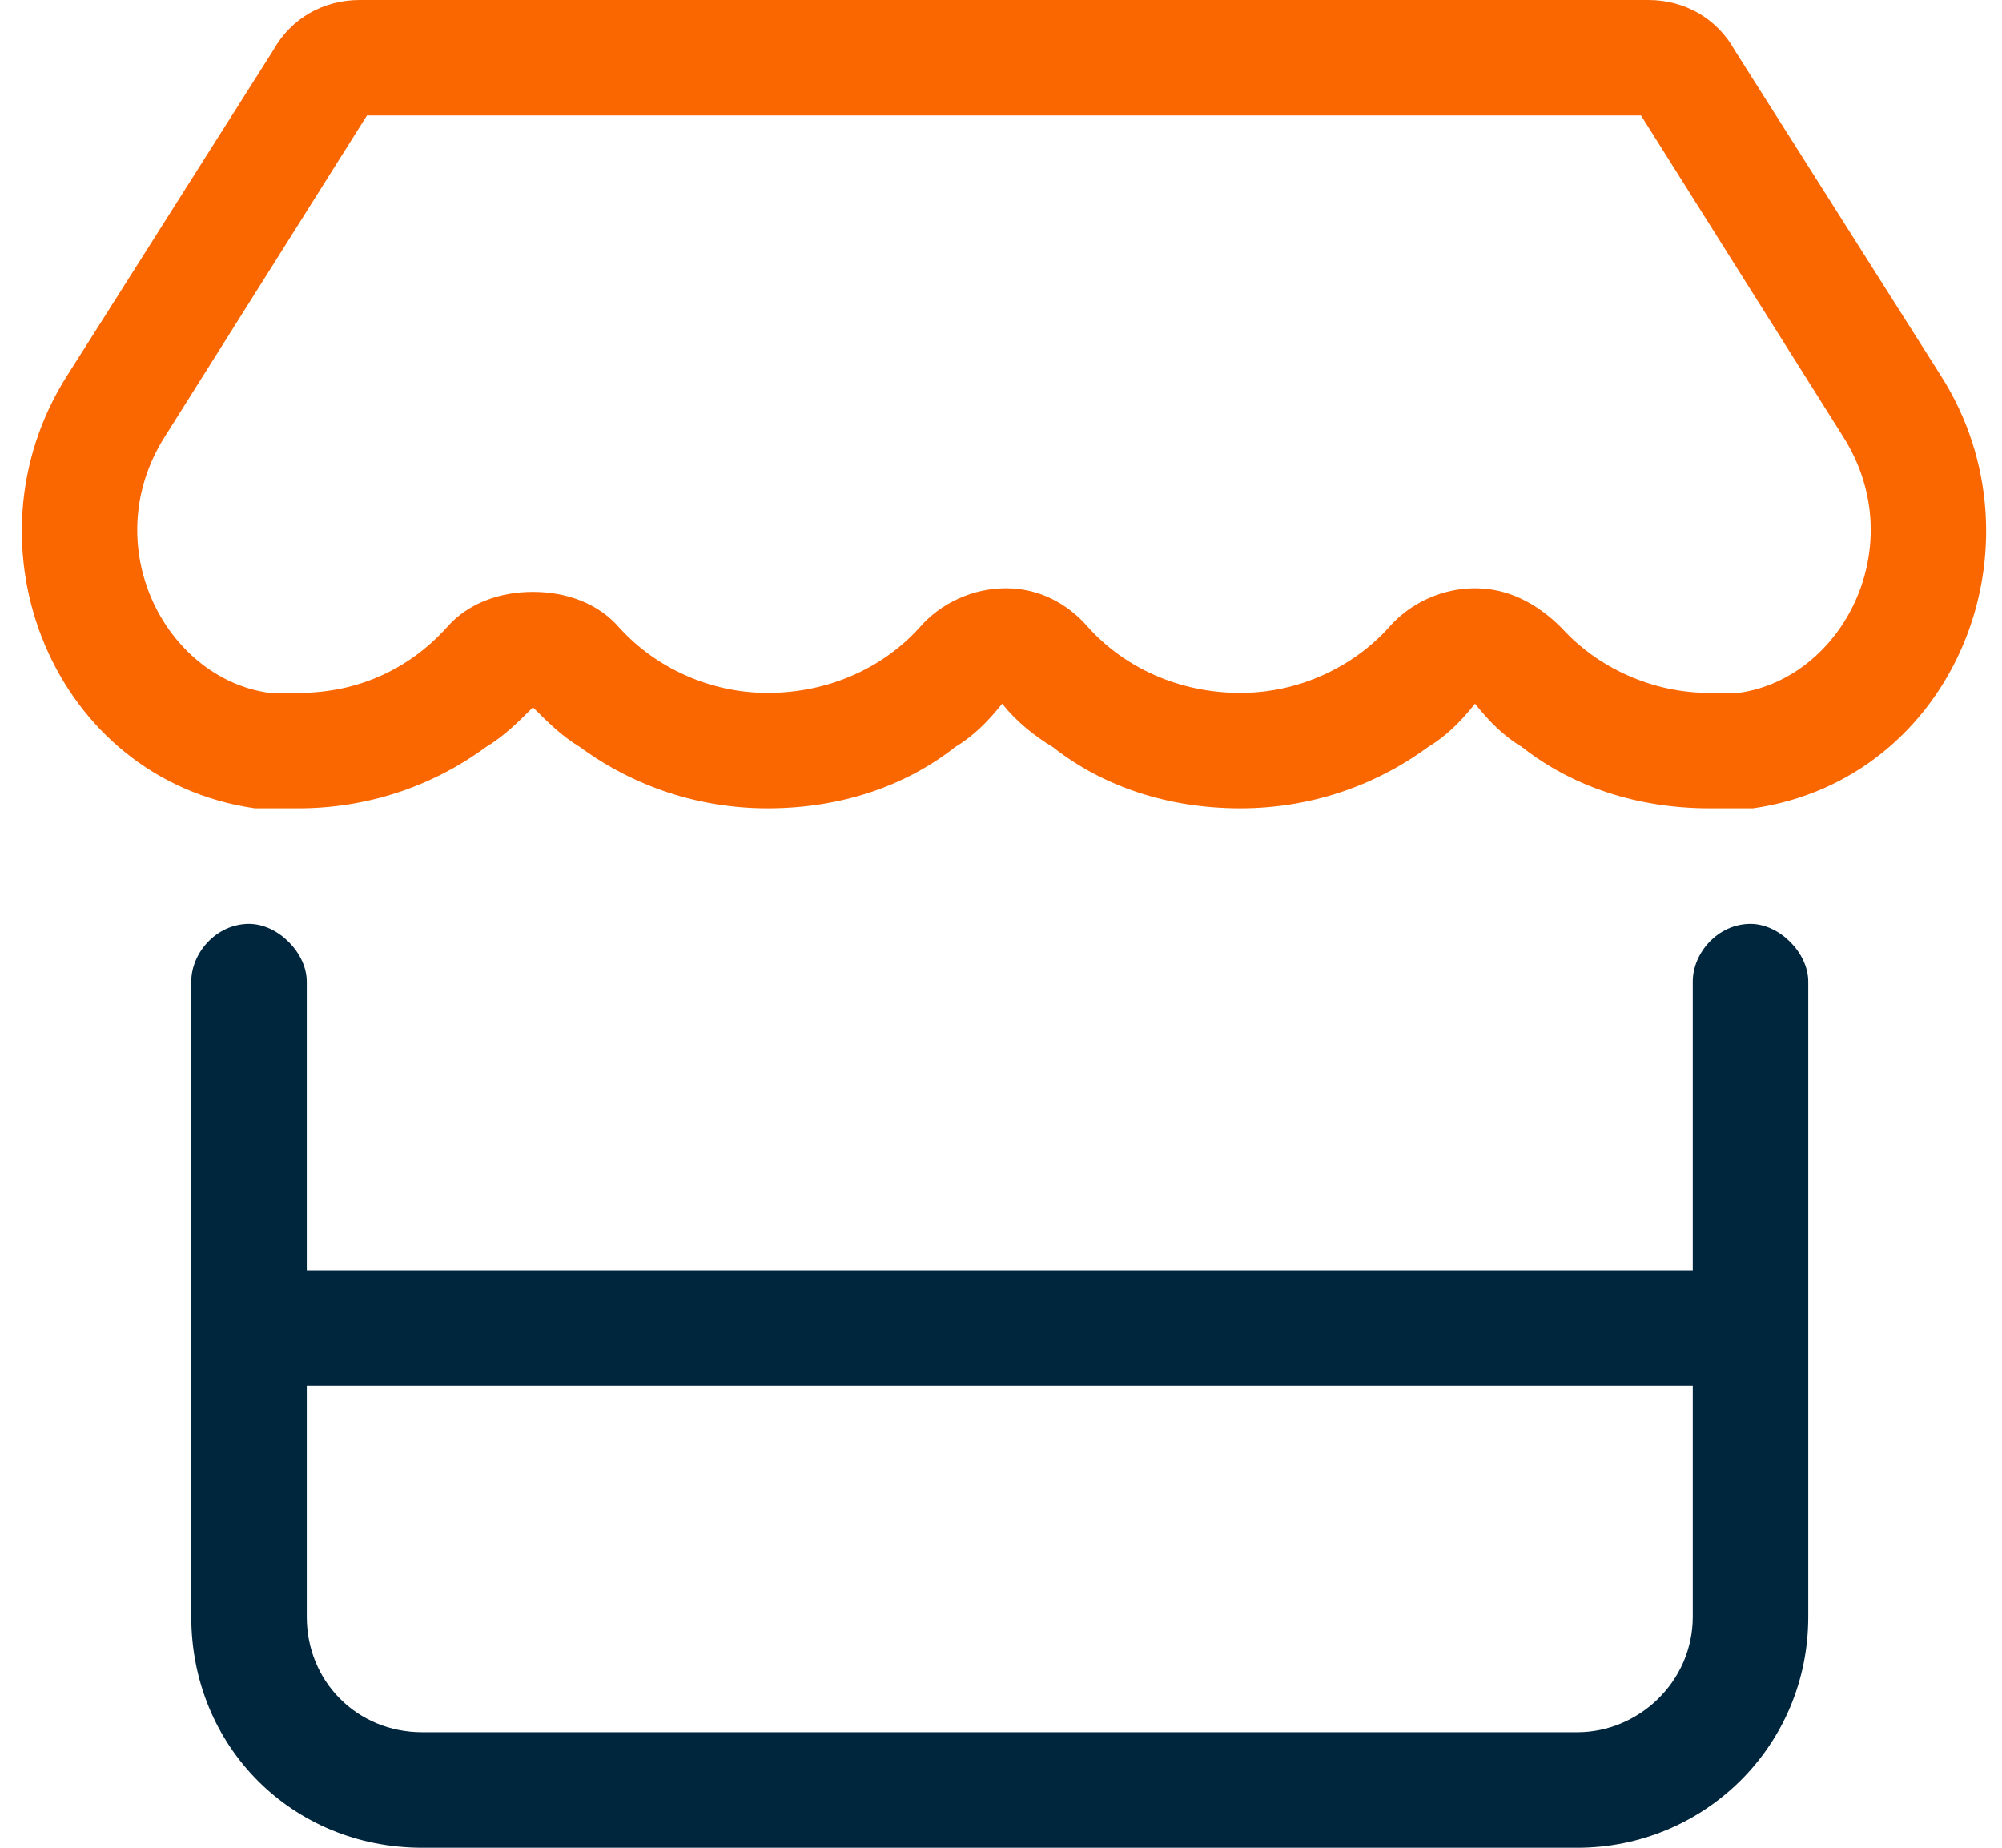 <svg width="52" height="48" viewBox="0 0 52 48" fill="none" xmlns="http://www.w3.org/2000/svg">
<path fill-rule="evenodd" clip-rule="evenodd" d="M42.624 3L47.874 11.344C49.656 14.156 47.874 17.625 45.156 18H44.406C42.906 18 41.499 17.344 40.562 16.312C39.906 15.656 39.156 15.281 38.312 15.281C37.468 15.281 36.624 15.656 36.062 16.312C35.124 17.344 33.718 18 32.218 18C30.624 18 29.218 17.344 28.28 16.312C27.718 15.656 26.968 15.281 26.124 15.281C25.28 15.281 24.437 15.656 23.874 16.312C22.937 17.344 21.53 18 19.937 18C18.437 18 17.03 17.344 16.093 16.312C15.53 15.656 14.687 15.375 13.843 15.375C12.999 15.375 12.155 15.656 11.593 16.312C10.655 17.344 9.343 18 7.749 18H6.999C4.281 17.625 2.499 14.156 4.281 11.344L9.531 3H42.624ZM39.531 19.406C40.843 20.438 42.531 21 44.406 21H45.531C50.781 20.25 53.218 14.156 50.406 9.75L45.062 1.312C44.593 0.469 43.749 0 42.812 0H9.343C8.406 0 7.562 0.469 7.093 1.312L1.749 9.75C-1.063 14.156 1.374 20.25 6.624 21H7.749C9.531 21 11.218 20.438 12.624 19.406C13.093 19.125 13.468 18.75 13.843 18.375C14.218 18.75 14.593 19.125 15.062 19.406C16.468 20.438 18.155 21 19.937 21C21.812 21 23.499 20.438 24.812 19.406C25.28 19.125 25.655 18.75 26.03 18.281C26.405 18.75 26.874 19.125 27.343 19.406C28.655 20.438 30.343 21 32.218 21C33.999 21 35.687 20.438 37.093 19.406C37.562 19.125 37.937 18.75 38.312 18.281C38.687 18.75 39.062 19.125 39.531 19.406Z" fill="#FA6600"/>
<path fill-rule="evenodd" clip-rule="evenodd" d="M7.968 25.5C7.968 24.75 7.218 24 6.468 24C5.624 24 4.968 24.75 4.968 25.5V42C4.968 45.375 7.593 48 10.968 48H40.968C44.249 48 46.968 45.375 46.968 42V25.5C46.968 24.75 46.218 24 45.468 24C44.624 24 43.968 24.75 43.968 25.5V33H7.968V25.5ZM7.968 42V36H43.968V42C43.968 43.688 42.562 45 40.968 45H10.968C9.281 45 7.968 43.688 7.968 42Z" fill="#00263E"/>
</svg>
